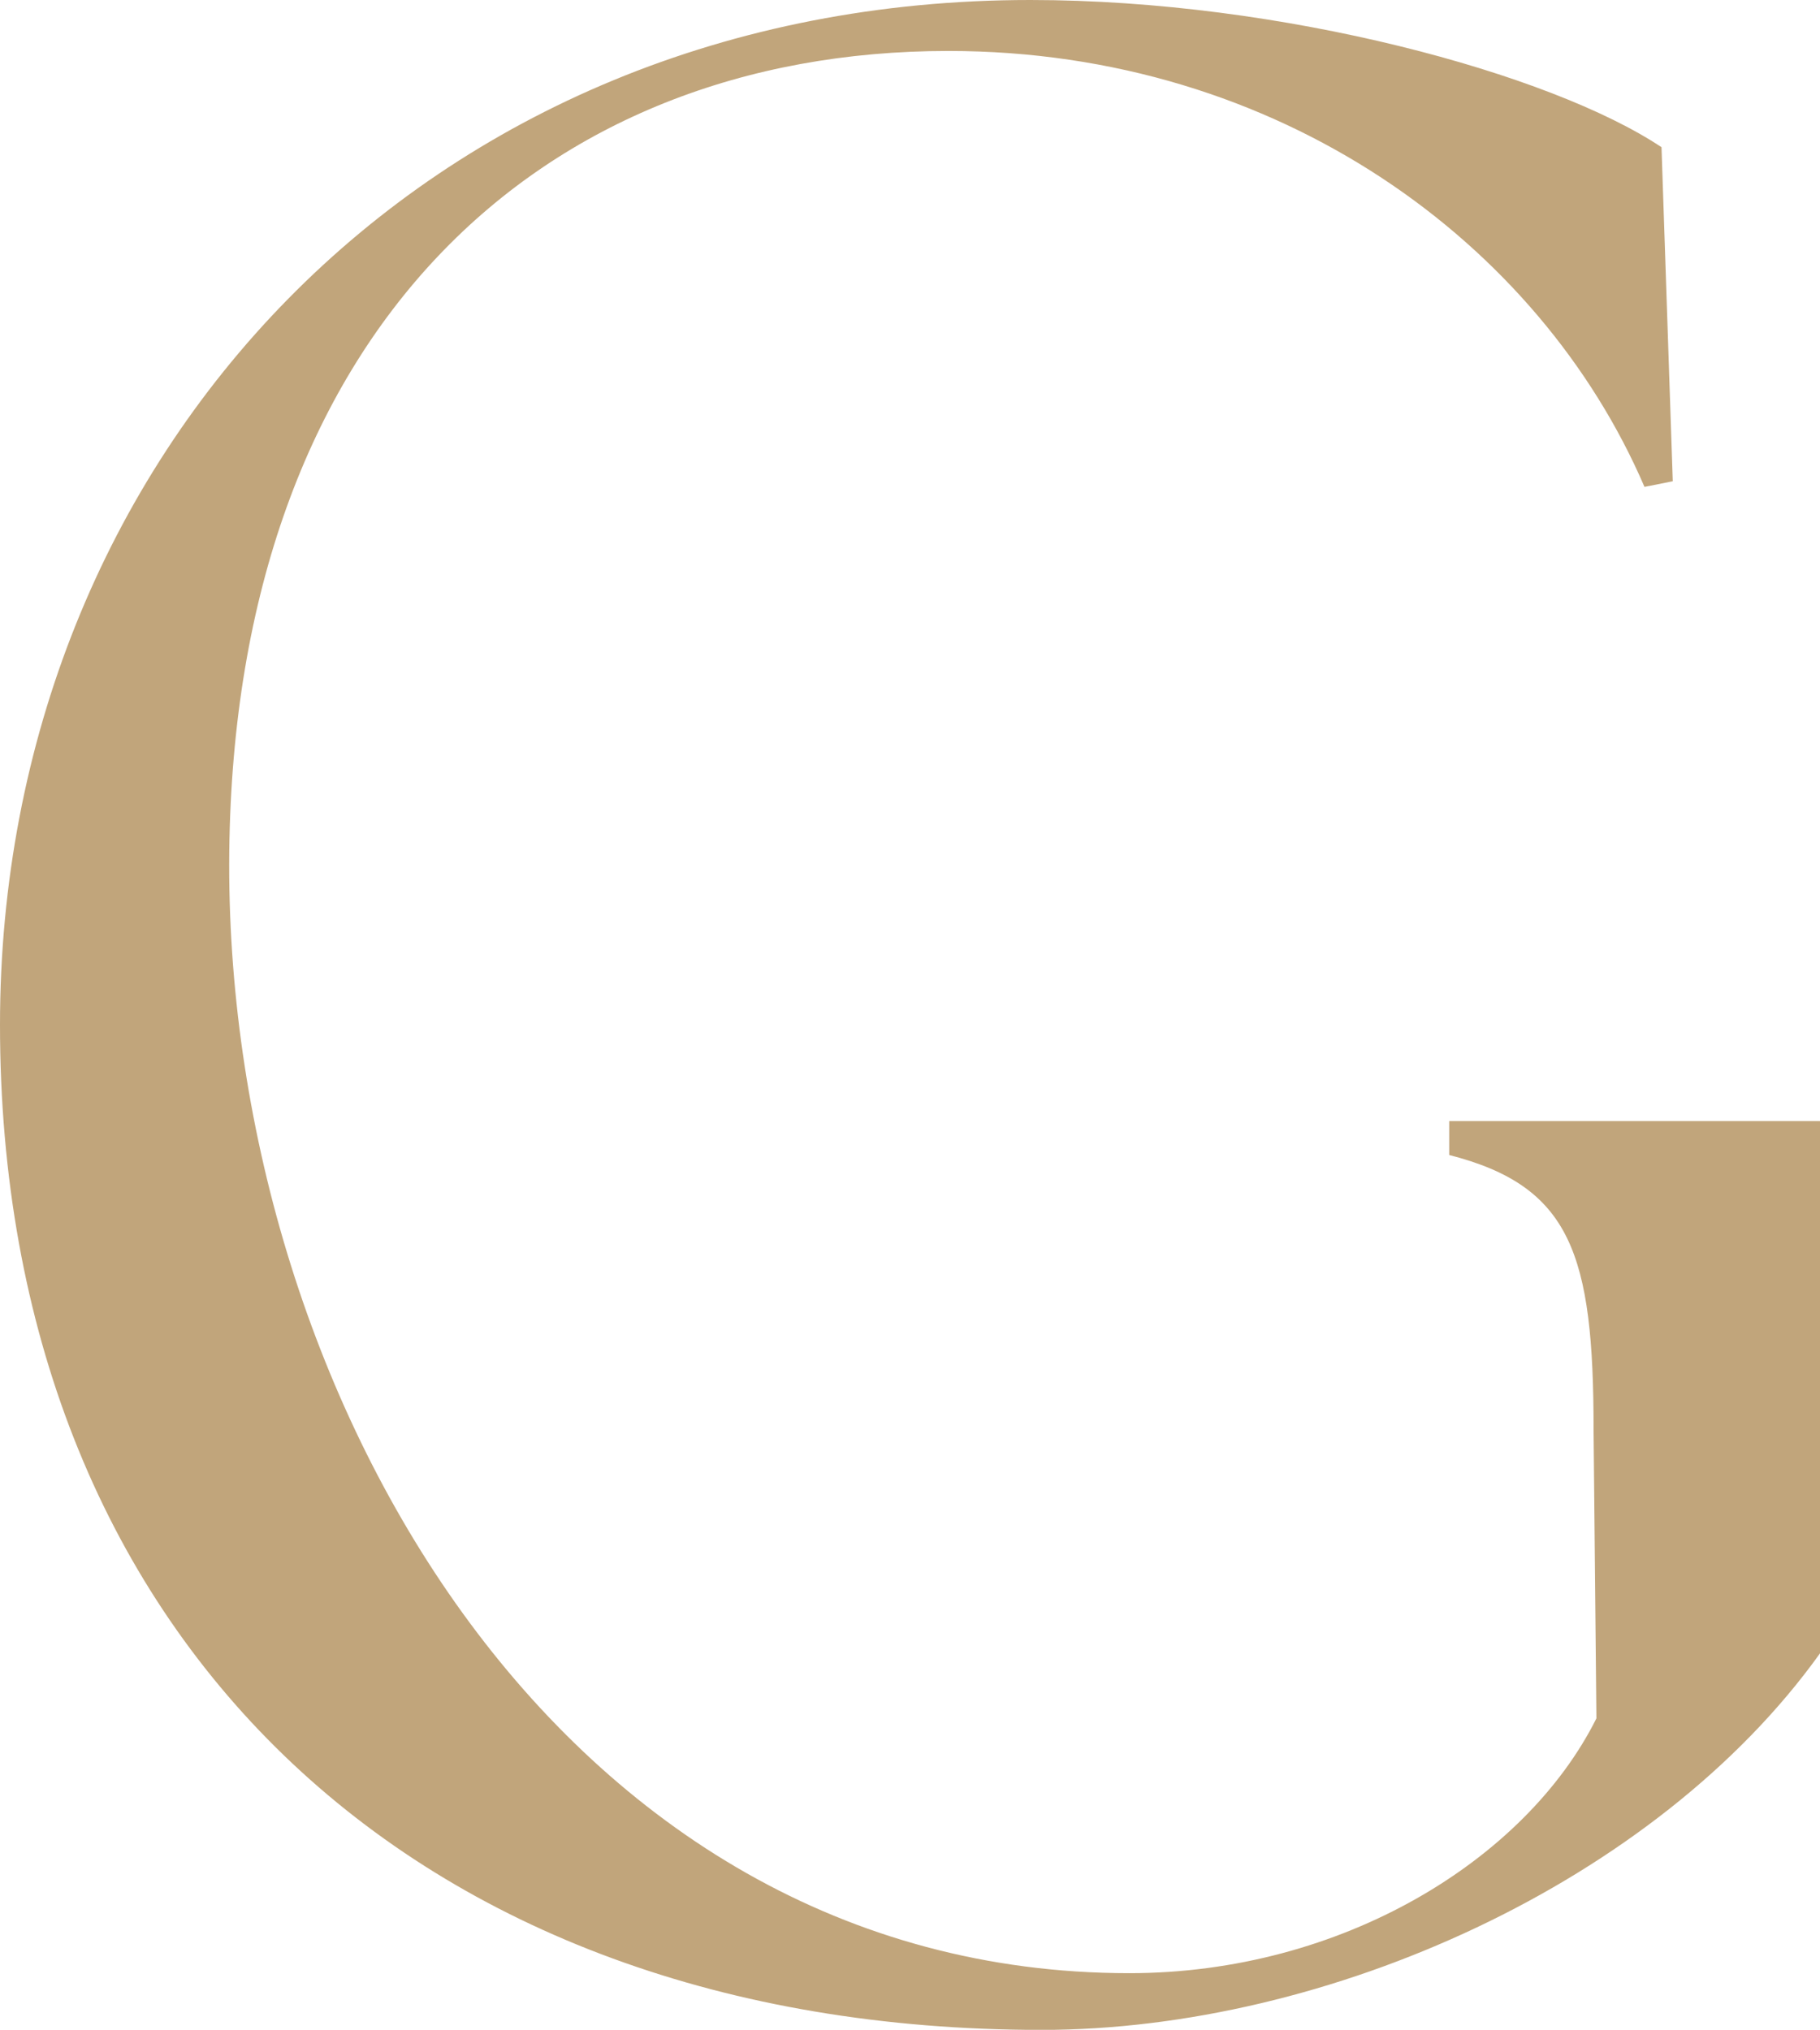 <svg id="Big_G" data-name="Big G" xmlns="http://www.w3.org/2000/svg" xmlns:xlink="http://www.w3.org/1999/xlink" width="80.797" height="90.096" viewBox="0 0 80.797 90.096">
  <defs>
    <clipPath id="clip-path">
      <rect id="Rectangle_23" data-name="Rectangle 23" width="80.797" height="90.096" fill="none"/>
    </clipPath>
  </defs>
  <g id="Group_2" data-name="Group 2" clip-path="url(#clip-path)">
    <path id="Path_8" data-name="Path 8" d="M0,45.487C0,20.229,18.848,0,45.739,0,56.923,0,68.86,3.266,73.761,6.534l.5,14.827-1.256.25C68.357,10.807,56.8,2.262,42.1,2.262,24,2.262,10.429,14.7,10.178,37.821c-.252,23.75,14.576,49.762,39.959,49.762,9.424,0,17.592-5.026,20.734-11.31l-.126-12.816c0-7.792-1-10.807-6.409-12.19V49.76H80.8V73.383C73.509,83.561,58.933,90.1,46.241,90.1,18.22,90.1,0,72.5,0,45.487" fill="#c1a57b"/>
  </g>
</svg>
